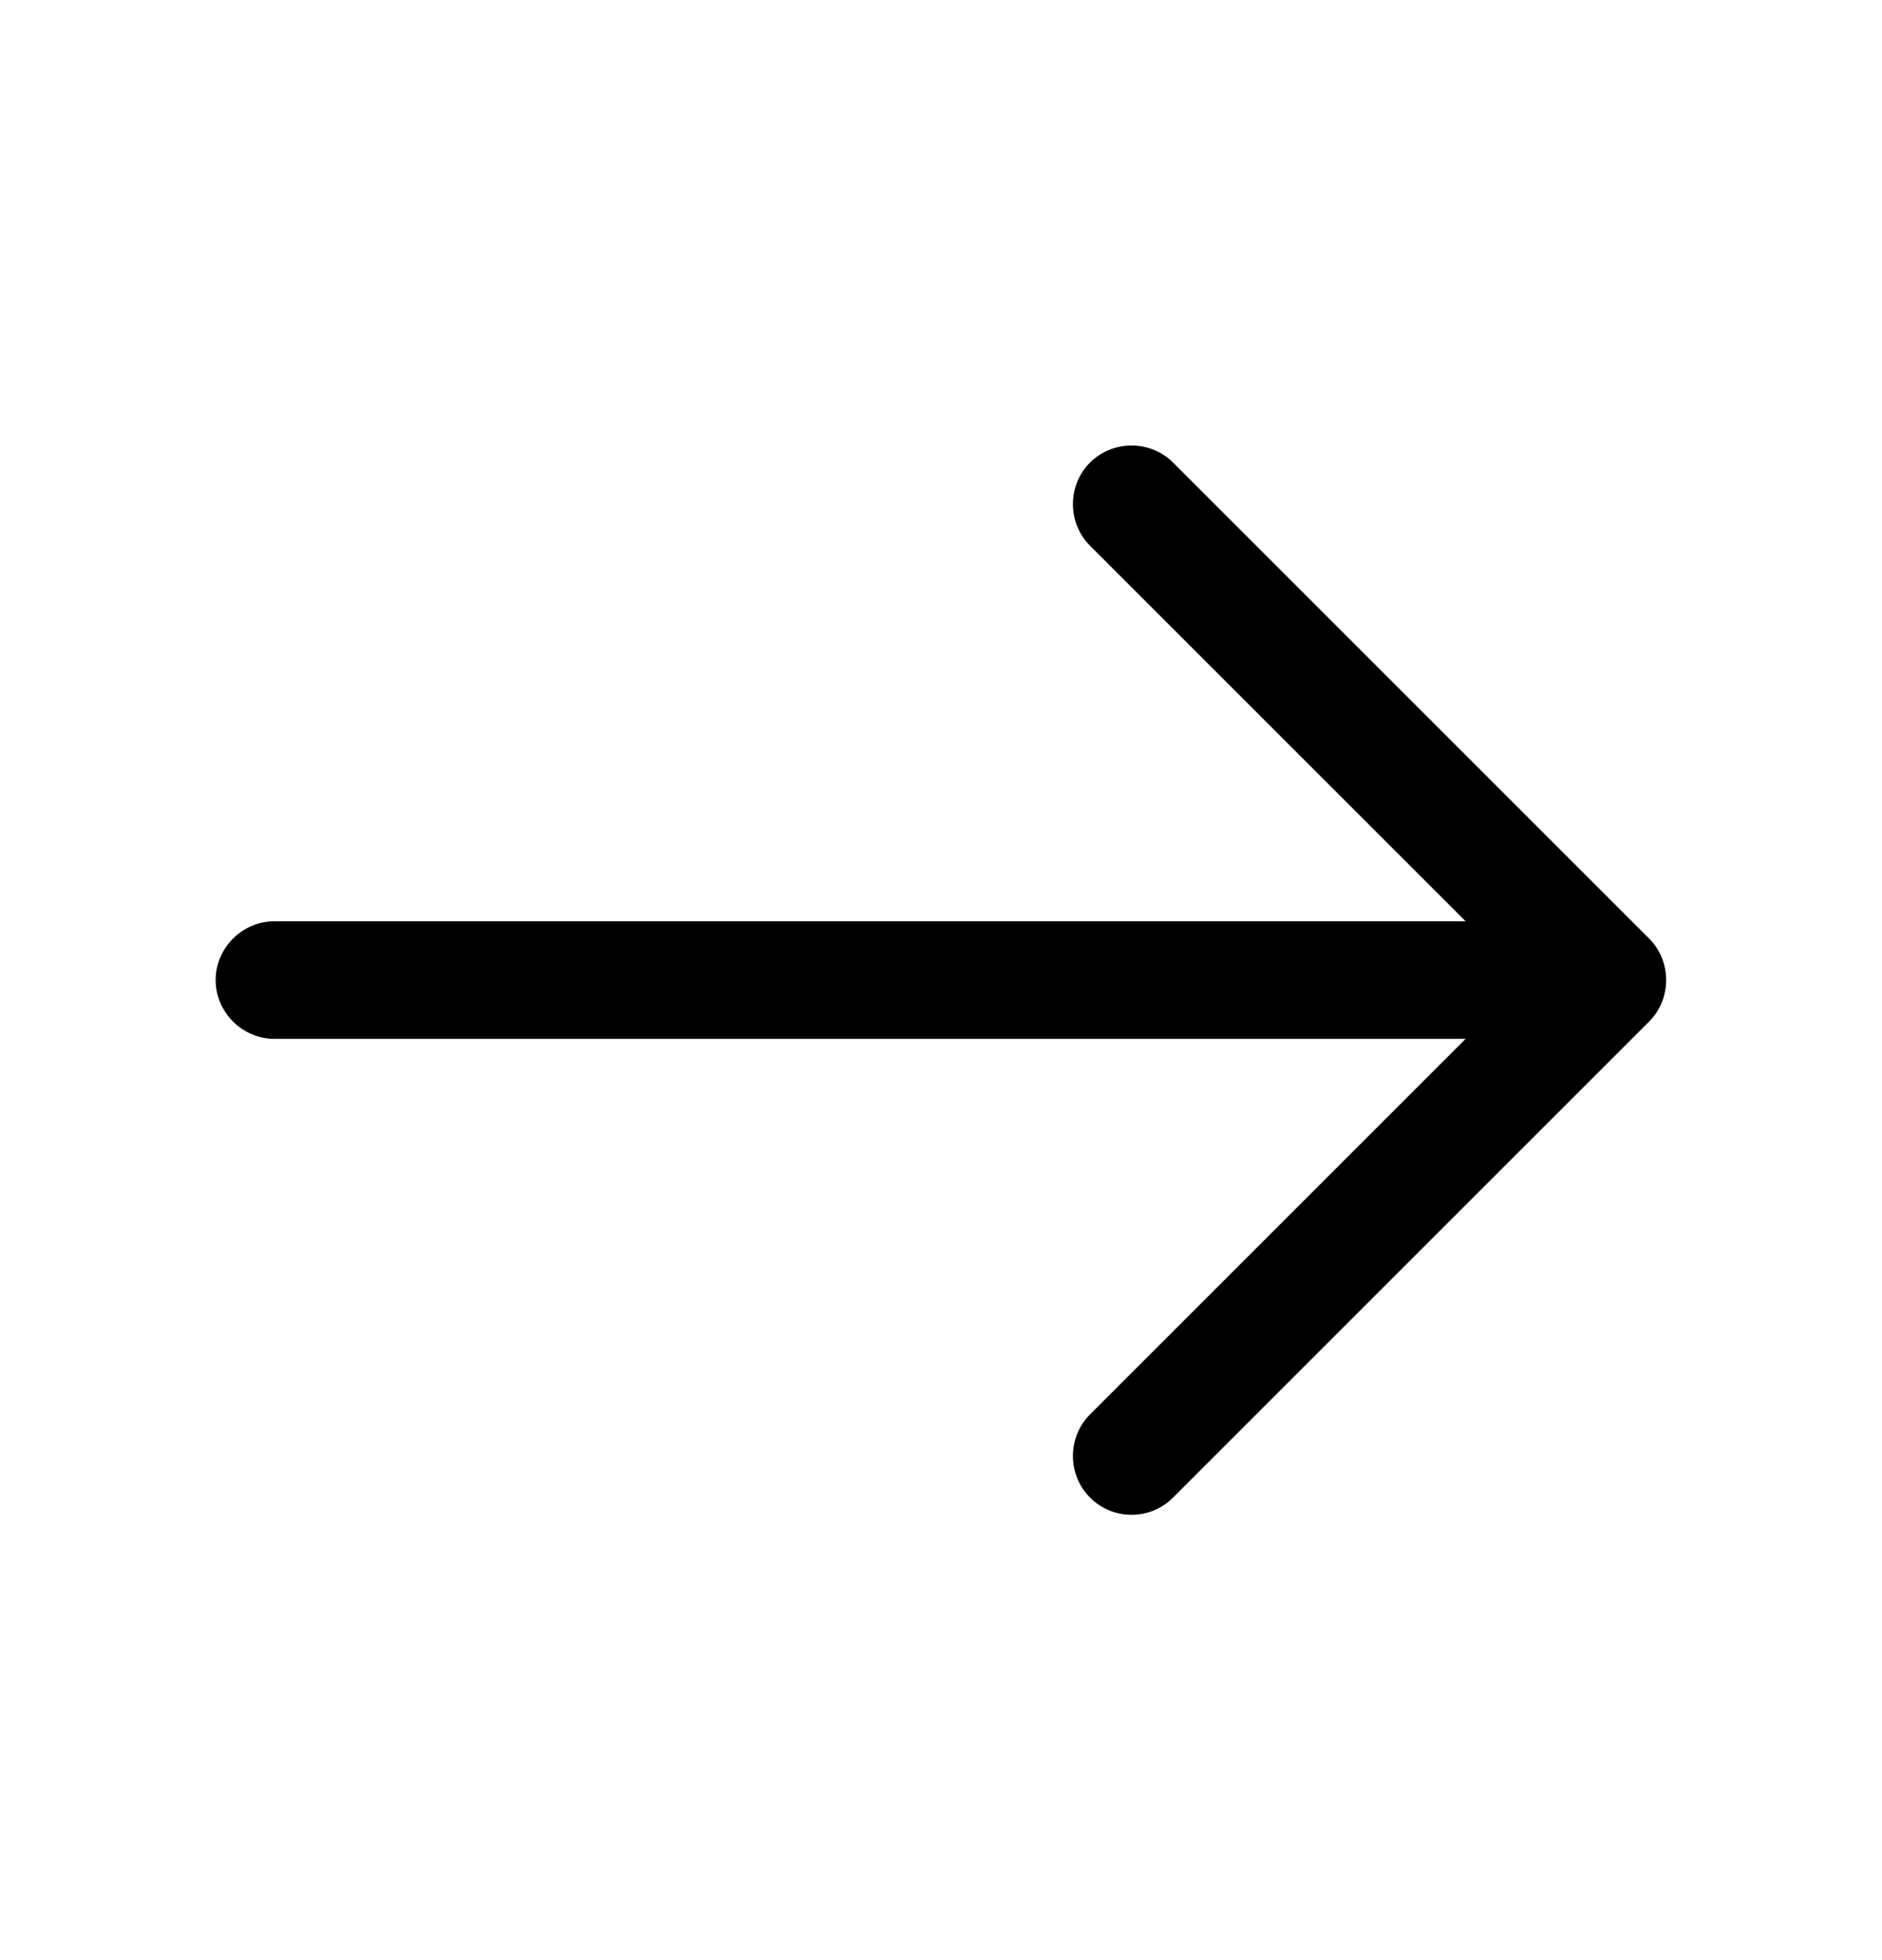<svg width="24" height="25" viewBox="0 0 24 25" fill="none" xmlns="http://www.w3.org/2000/svg">
<path fill-rule="evenodd" clip-rule="evenodd" d="M13.9 19.1C14.05 19.25 14.24 19.32 14.43 19.32C14.62 19.32 14.81 19.25 14.96 19.1L21.03 13.03C21.32 12.74 21.32 12.26 21.03 11.97L14.96 5.9C14.67 5.61 14.19 5.61 13.9 5.9C13.61 6.19 13.61 6.67 13.9 6.96L18.69 11.75H3.5C3.09 11.75 2.75 12.09 2.75 12.5C2.75 12.91 3.09 13.25 3.5 13.25H18.69L13.9 18.04C13.61 18.33 13.61 18.81 13.9 19.1Z" fill="black"/>
</svg>

